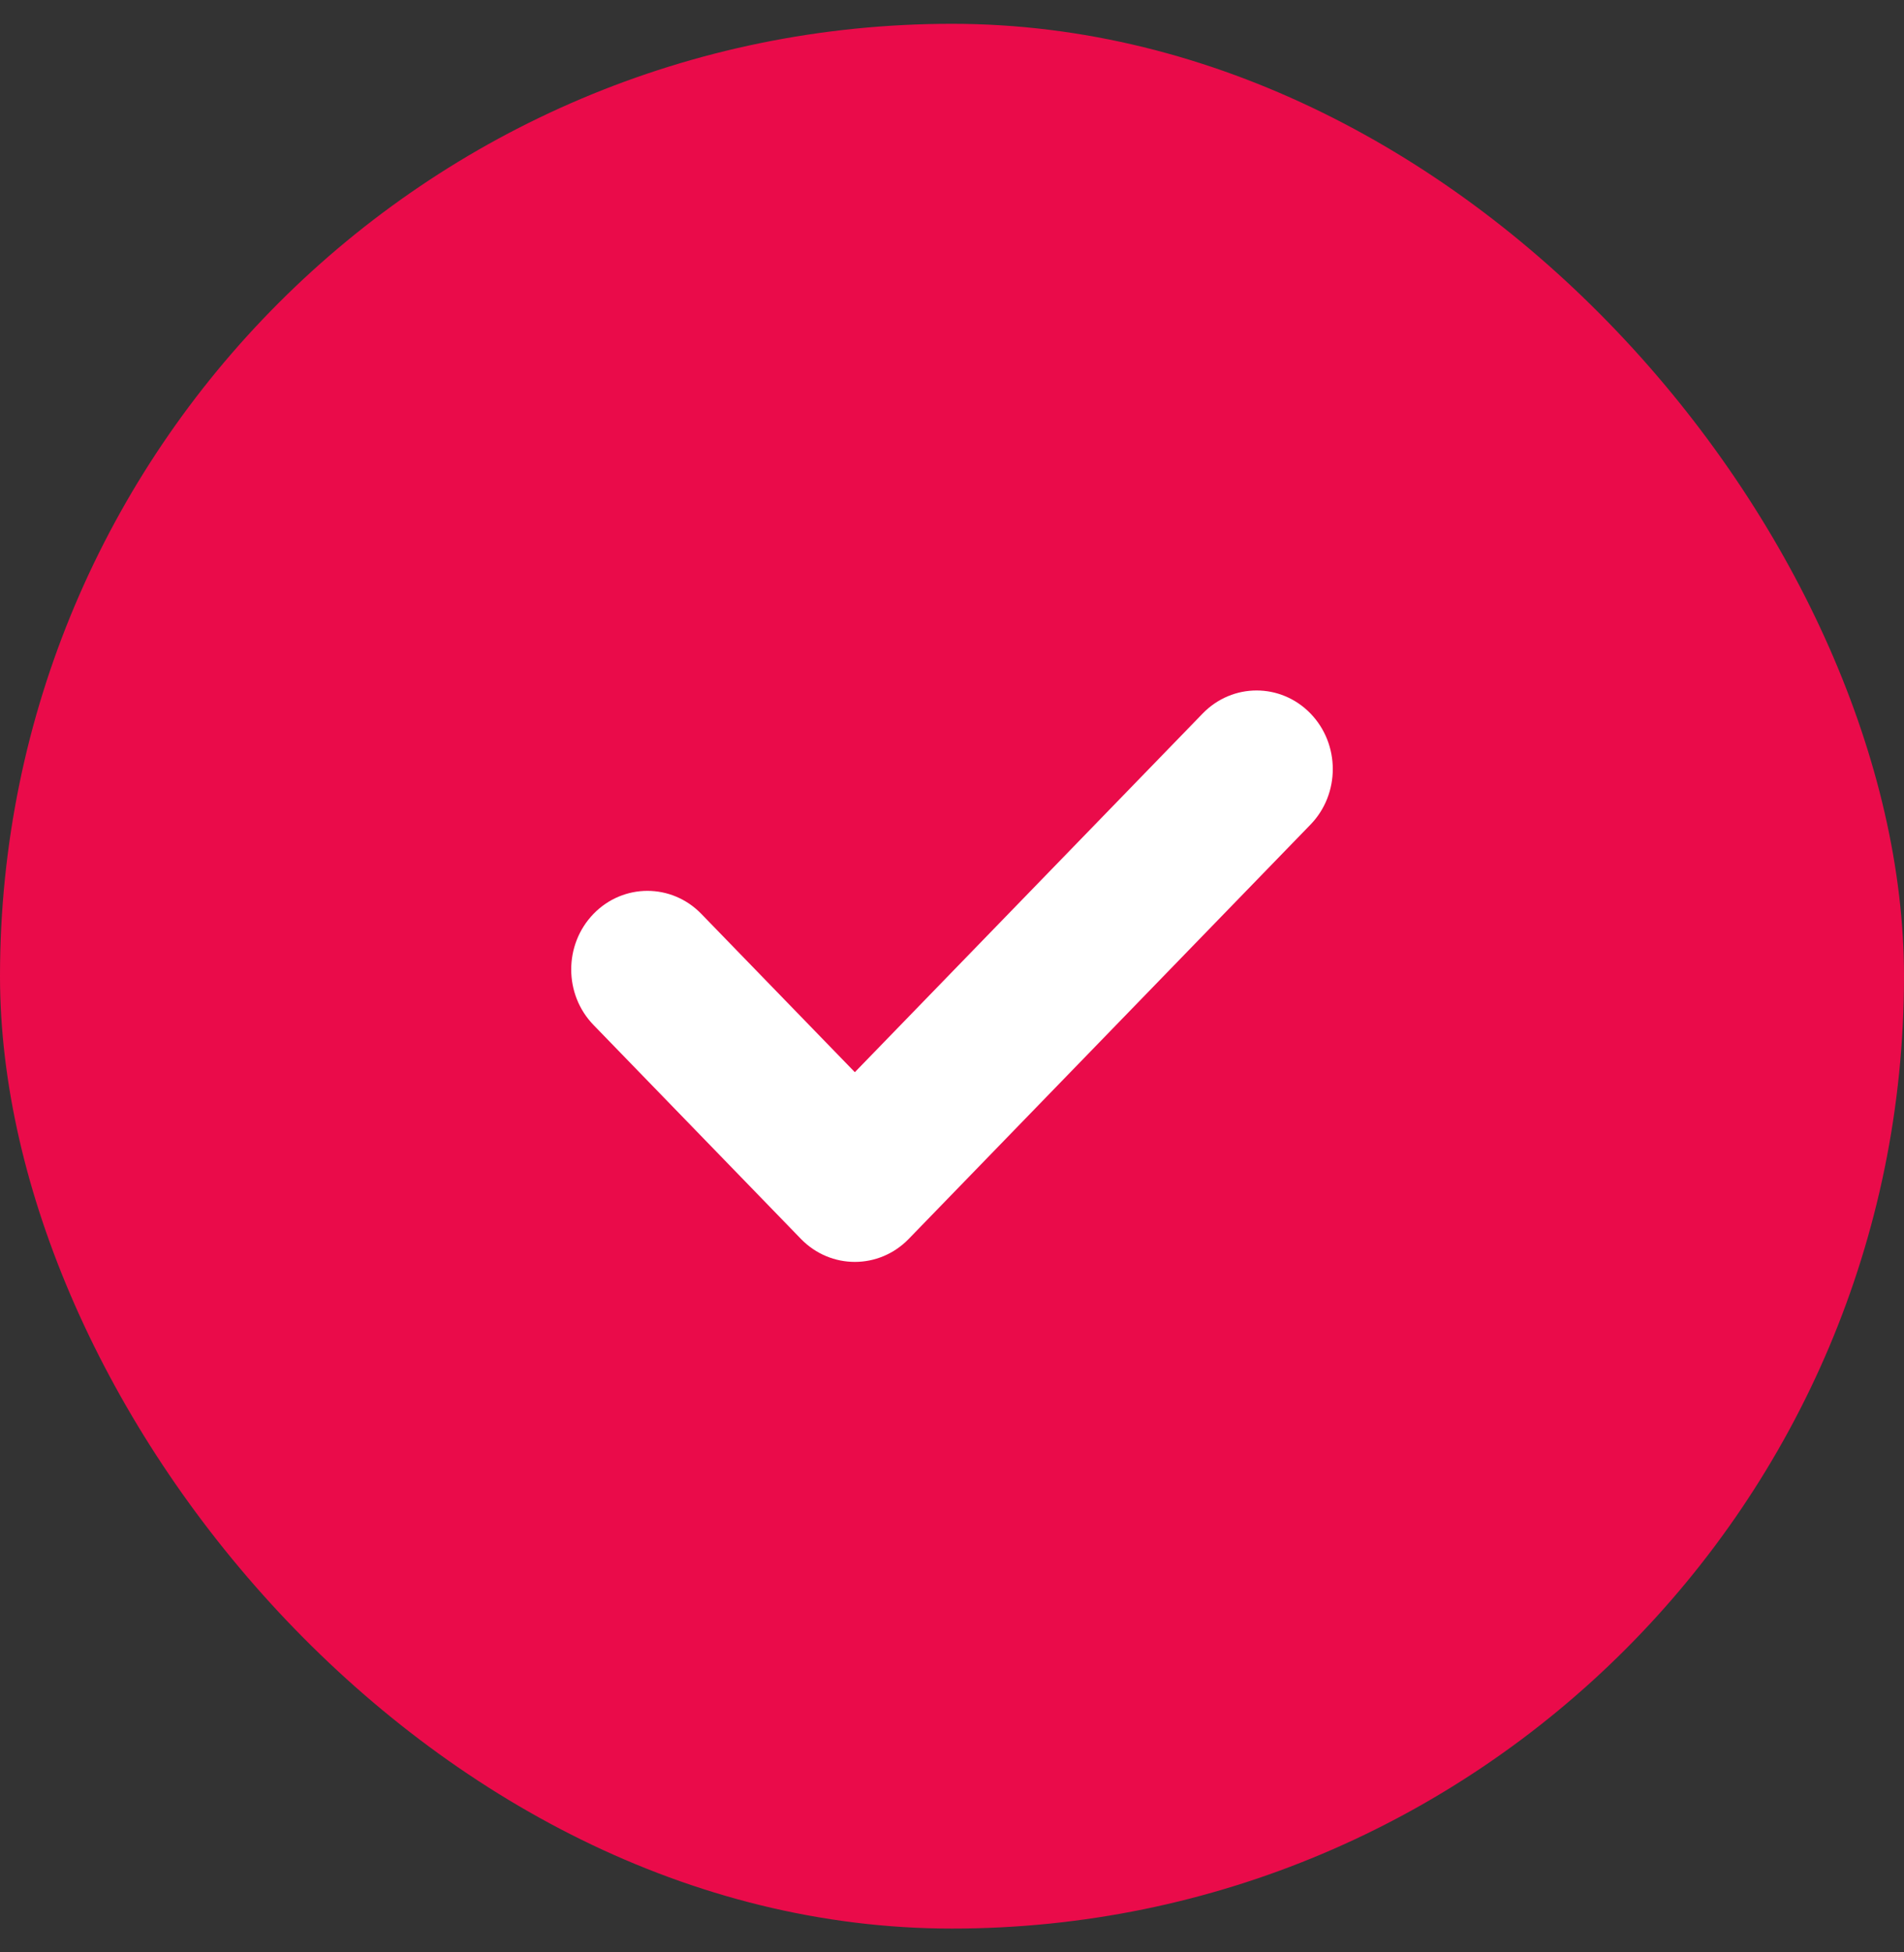 <svg fill="none" viewBox="0 0 40 41" height="41" width="40" xmlns="http://www.w3.org/2000/svg"><rect x="0" y="0" width="40" height="41" fill="#333333" stroke="none"/><rect fill="#EA0B4A" rx="20" height="40" width="40" y="0.5"></rect><path fill="white" d="M27.531 17.317L19.091 26.017C18.466 26.661 17.452 26.661 16.826 26.017L12.469 21.525C11.844 20.881 11.844 19.836 12.469 19.191C13.094 18.547 14.108 18.547 14.733 19.191L17.959 22.516L25.267 14.983C25.892 14.339 26.906 14.339 27.531 14.983C28.156 15.628 28.156 16.673 27.531 17.317Z"></path></svg>